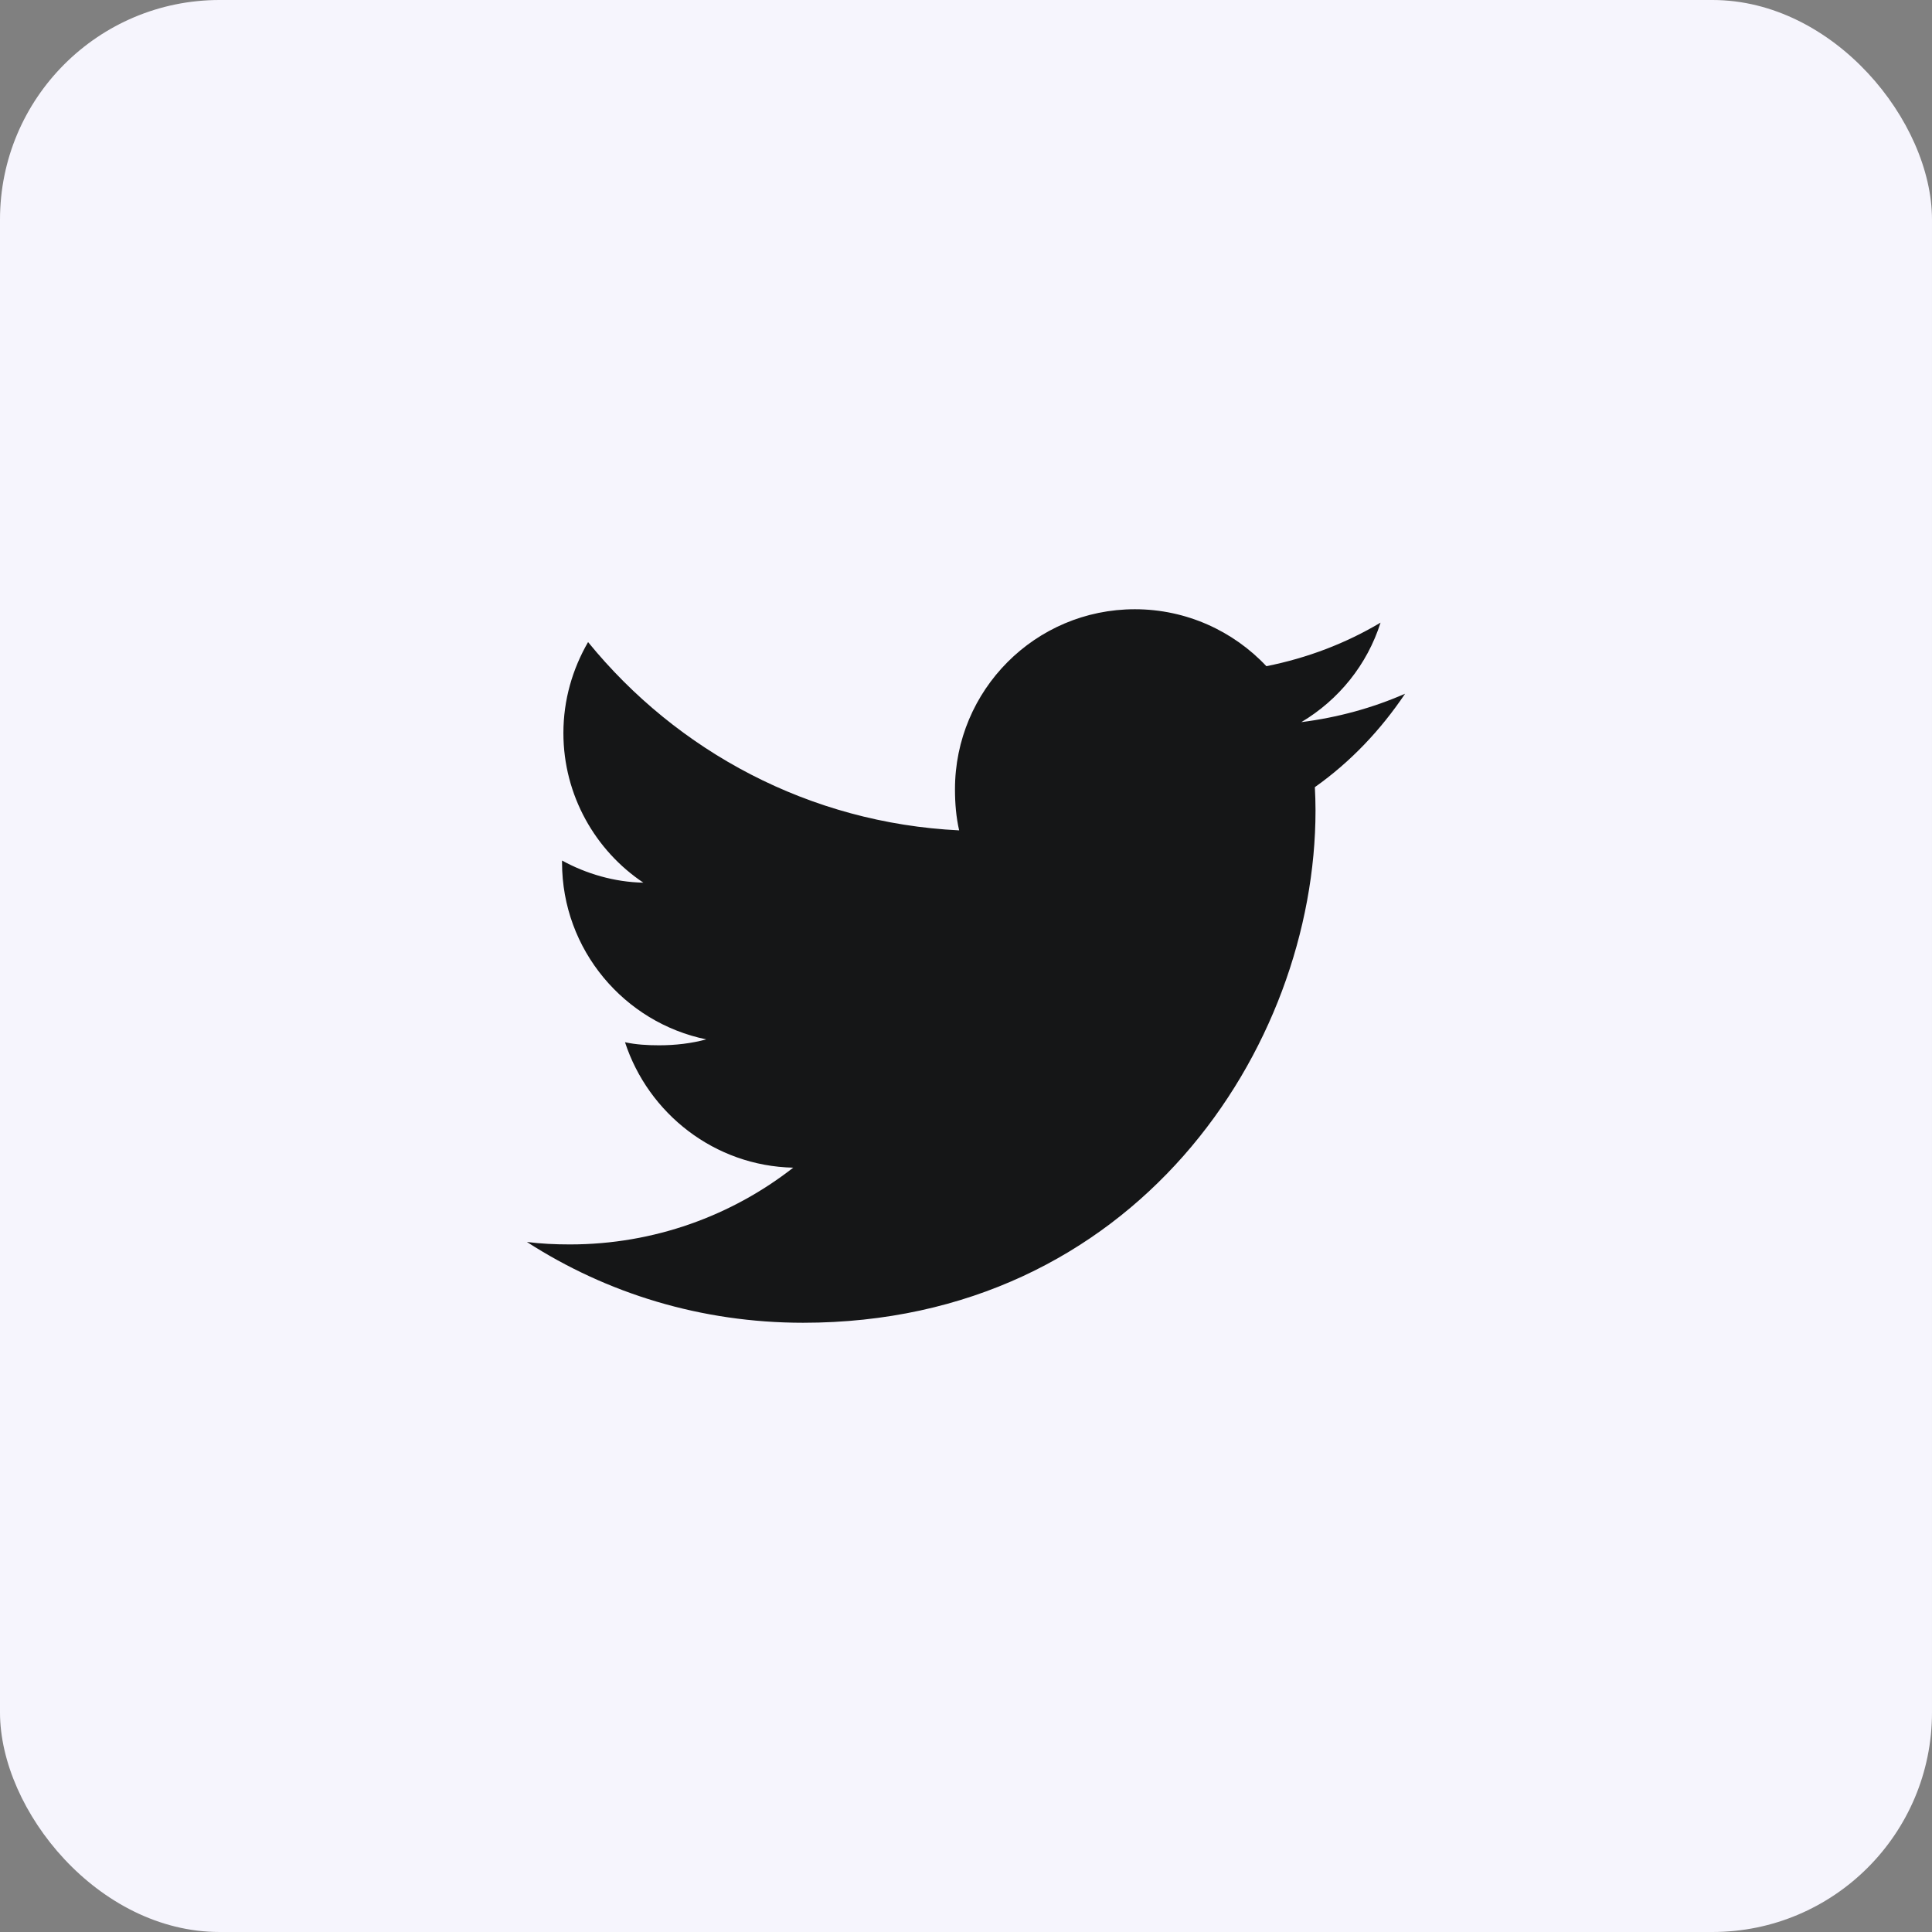 <svg width="44" height="44" viewBox="0 0 44 44" fill="none" xmlns="http://www.w3.org/2000/svg">
<rect x="0" y="0" width="44" height="44" fill="#808080" stroke="none"/>
<rect width="44" height="44" rx="5" fill="#F6F5FD"/>
<g clip-path="url(#clip0_1196_10316)">
<path d="M32 15.799C31.256 16.125 30.464 16.341 29.637 16.446C30.488 15.939 31.136 15.141 31.441 14.18C30.649 14.652 29.774 14.986 28.841 15.172C28.089 14.371 27.016 13.875 25.846 13.875C23.576 13.875 21.749 15.717 21.749 17.976C21.749 18.301 21.776 18.614 21.844 18.911C18.435 18.745 15.419 17.111 13.393 14.623C13.039 15.236 12.831 15.939 12.831 16.695C12.831 18.115 13.562 19.374 14.652 20.102C13.994 20.09 13.348 19.899 12.8 19.598C12.8 19.61 12.8 19.626 12.8 19.642C12.8 21.635 14.221 23.29 16.085 23.671C15.751 23.762 15.387 23.806 15.01 23.806C14.748 23.806 14.482 23.791 14.234 23.736C14.765 25.36 16.273 26.554 18.065 26.593C16.67 27.684 14.899 28.341 12.981 28.341C12.645 28.341 12.322 28.326 12 28.285C13.816 29.456 15.969 30.125 18.29 30.125C25.835 30.125 29.96 23.875 29.96 18.457C29.96 18.276 29.954 18.101 29.945 17.927C30.759 17.35 31.442 16.629 32 15.799Z" fill="url(#paint0_linear_1196_10316)"/>
</g>
<defs>
<linearGradient id="paint0_linear_1196_10316" x1="22" y1="13.875" x2="22" y2="30.125" gradientUnits="userSpaceOnUse">
<stop stop-color="#151617"/>
<stop offset="1" stop-color="#151617"/>
</linearGradient>
<clipPath id="clip0_1196_10316">
<rect width="20" height="20" fill="white" transform="translate(12 12)"/>
</clipPath>
</defs>
</svg>
